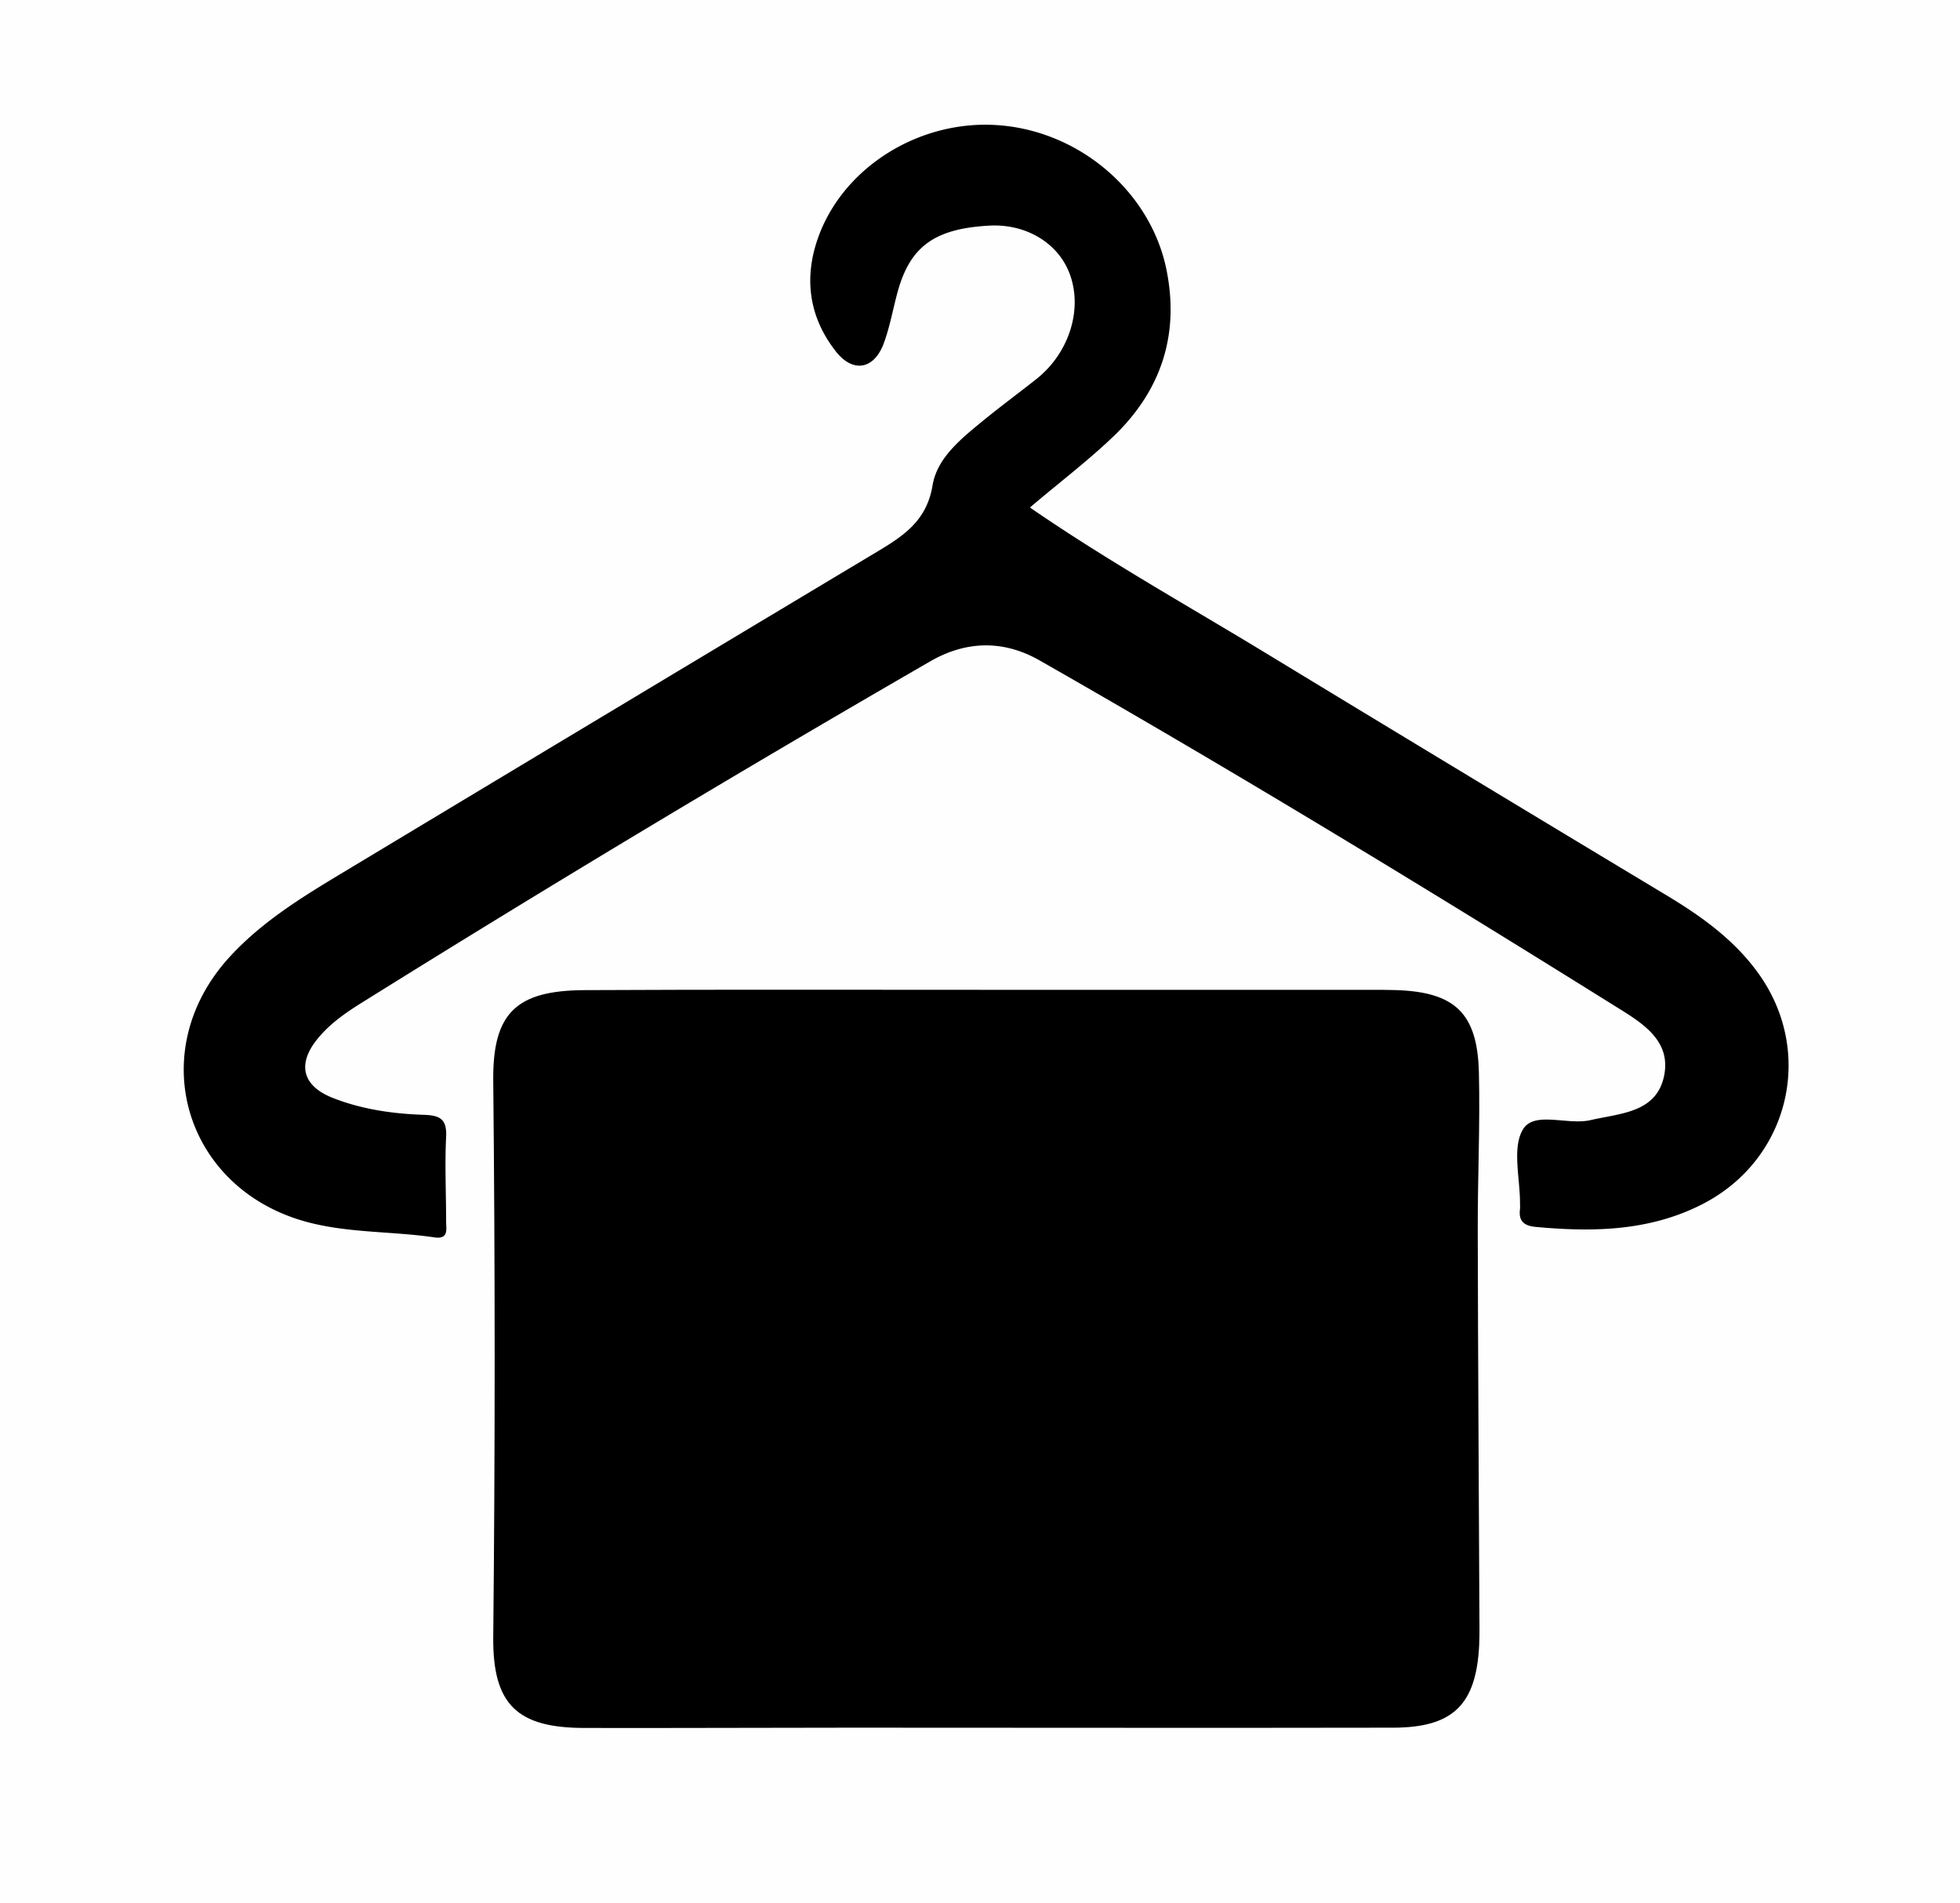 <svg id="Ebene_1" data-name="Ebene 1" xmlns="http://www.w3.org/2000/svg" viewBox="0 0 566.93 550.47"><rect x="0" y="0" width="566.93" height="550.47" fill="#808080" stroke="none"/><defs><style>.cls-1{fill:#fefefe;}</style></defs><title>Kleiderbügel</title><path class="cls-1" d="M273.1,709.31q-208.41,0-416.81.16c-5.56,0-6.66-1.09-6.65-6.66q.27-385.12,0-770.25c0-5.56,1.09-6.66,6.65-6.65q416.81.26,833.62,0c5.56,0,6.66,1.09,6.65,6.65q-.27,385.12,0,770.25c0,5.56-1.09,6.66-6.65,6.66Q481.5,709.17,273.1,709.31Z"/><path d="M285.28,286.27H396.52c2.44,0,4.87,0,7.31.08,17,.56,23.52,6.67,23.94,23.79.37,15.14-.36,30.31-.33,45.47.07,36.81.31,73.62.47,110.44,0,3.25.1,6.5-.06,9.74C427,493,420.3,499.64,403,499.67c-52.24.1-104.48,0-156.73,0-25.72,0-51.43.14-77.15.08-19.55,0-26.65-6.76-26.45-26.38q.82-80.4,0-160.78c-.2-19.64,6.63-26.15,26.5-26.23C207.86,286.16,246.57,286.27,285.28,286.27Z"/><path d="M297.91,146.78c22.52,15.5,45.89,28.52,68.71,42.4q57.84,35.14,115.83,70c10,6.05,19.41,12.83,26.31,22.54,16.22,22.79,8.71,53.66-16.24,66.49-15.32,7.88-31.7,8.17-48.33,6.63-3.26-.3-5-1.61-4.53-5.1a12.49,12.49,0,0,0,0-1.62c.06-7.31-2.37-16.12.87-21.5s12.88-1.13,19.52-2.66c8.55-2,19.14-2.06,21.31-12.92,2.05-10.29-6.67-15.36-13.94-19.89C412.43,256.82,357,223.1,300.7,191c-10.44-5.95-21.24-5.73-31.66.29q-82.83,47.83-164,98.46c-4.84,3-9.54,6.21-13.18,10.68-6,7.34-4.42,13.65,4.46,17.13,8.38,3.28,17.28,4.57,26.2,4.86,4.73.15,6.78,1.19,6.52,6.4-.4,8.1,0,16.24,0,24.37,0,2.26.82,5.3-3.36,4.68-12-1.77-24.35-1.23-36.22-4.28-36.16-9.27-48.19-49.63-22.88-77,10-10.86,22.71-18.28,35.22-25.81Q177.86,205,254,159.39c7.56-4.53,14.08-8.93,15.74-19,1.29-7.83,8-13.28,14.12-18.31,5.22-4.3,10.68-8.31,16-12.52,9.41-7.5,13.35-20.09,9.57-30.3-3.32-9-12.71-14.62-23.35-14-15.72.87-22.81,6-26.43,19.12-1.36,4.95-2.23,10.06-4,14.86-2.8,7.67-9,8.76-14,2.24-7.27-9.35-9.1-20.05-5.46-31.41,6.67-20.86,28.78-35.26,51.82-33.91,24,1.4,44.91,19.23,49.44,42.08,3.67,18.51-1.54,34.38-14.78,47.39C315.07,133,306.61,139.37,297.91,146.78Z"/></svg>